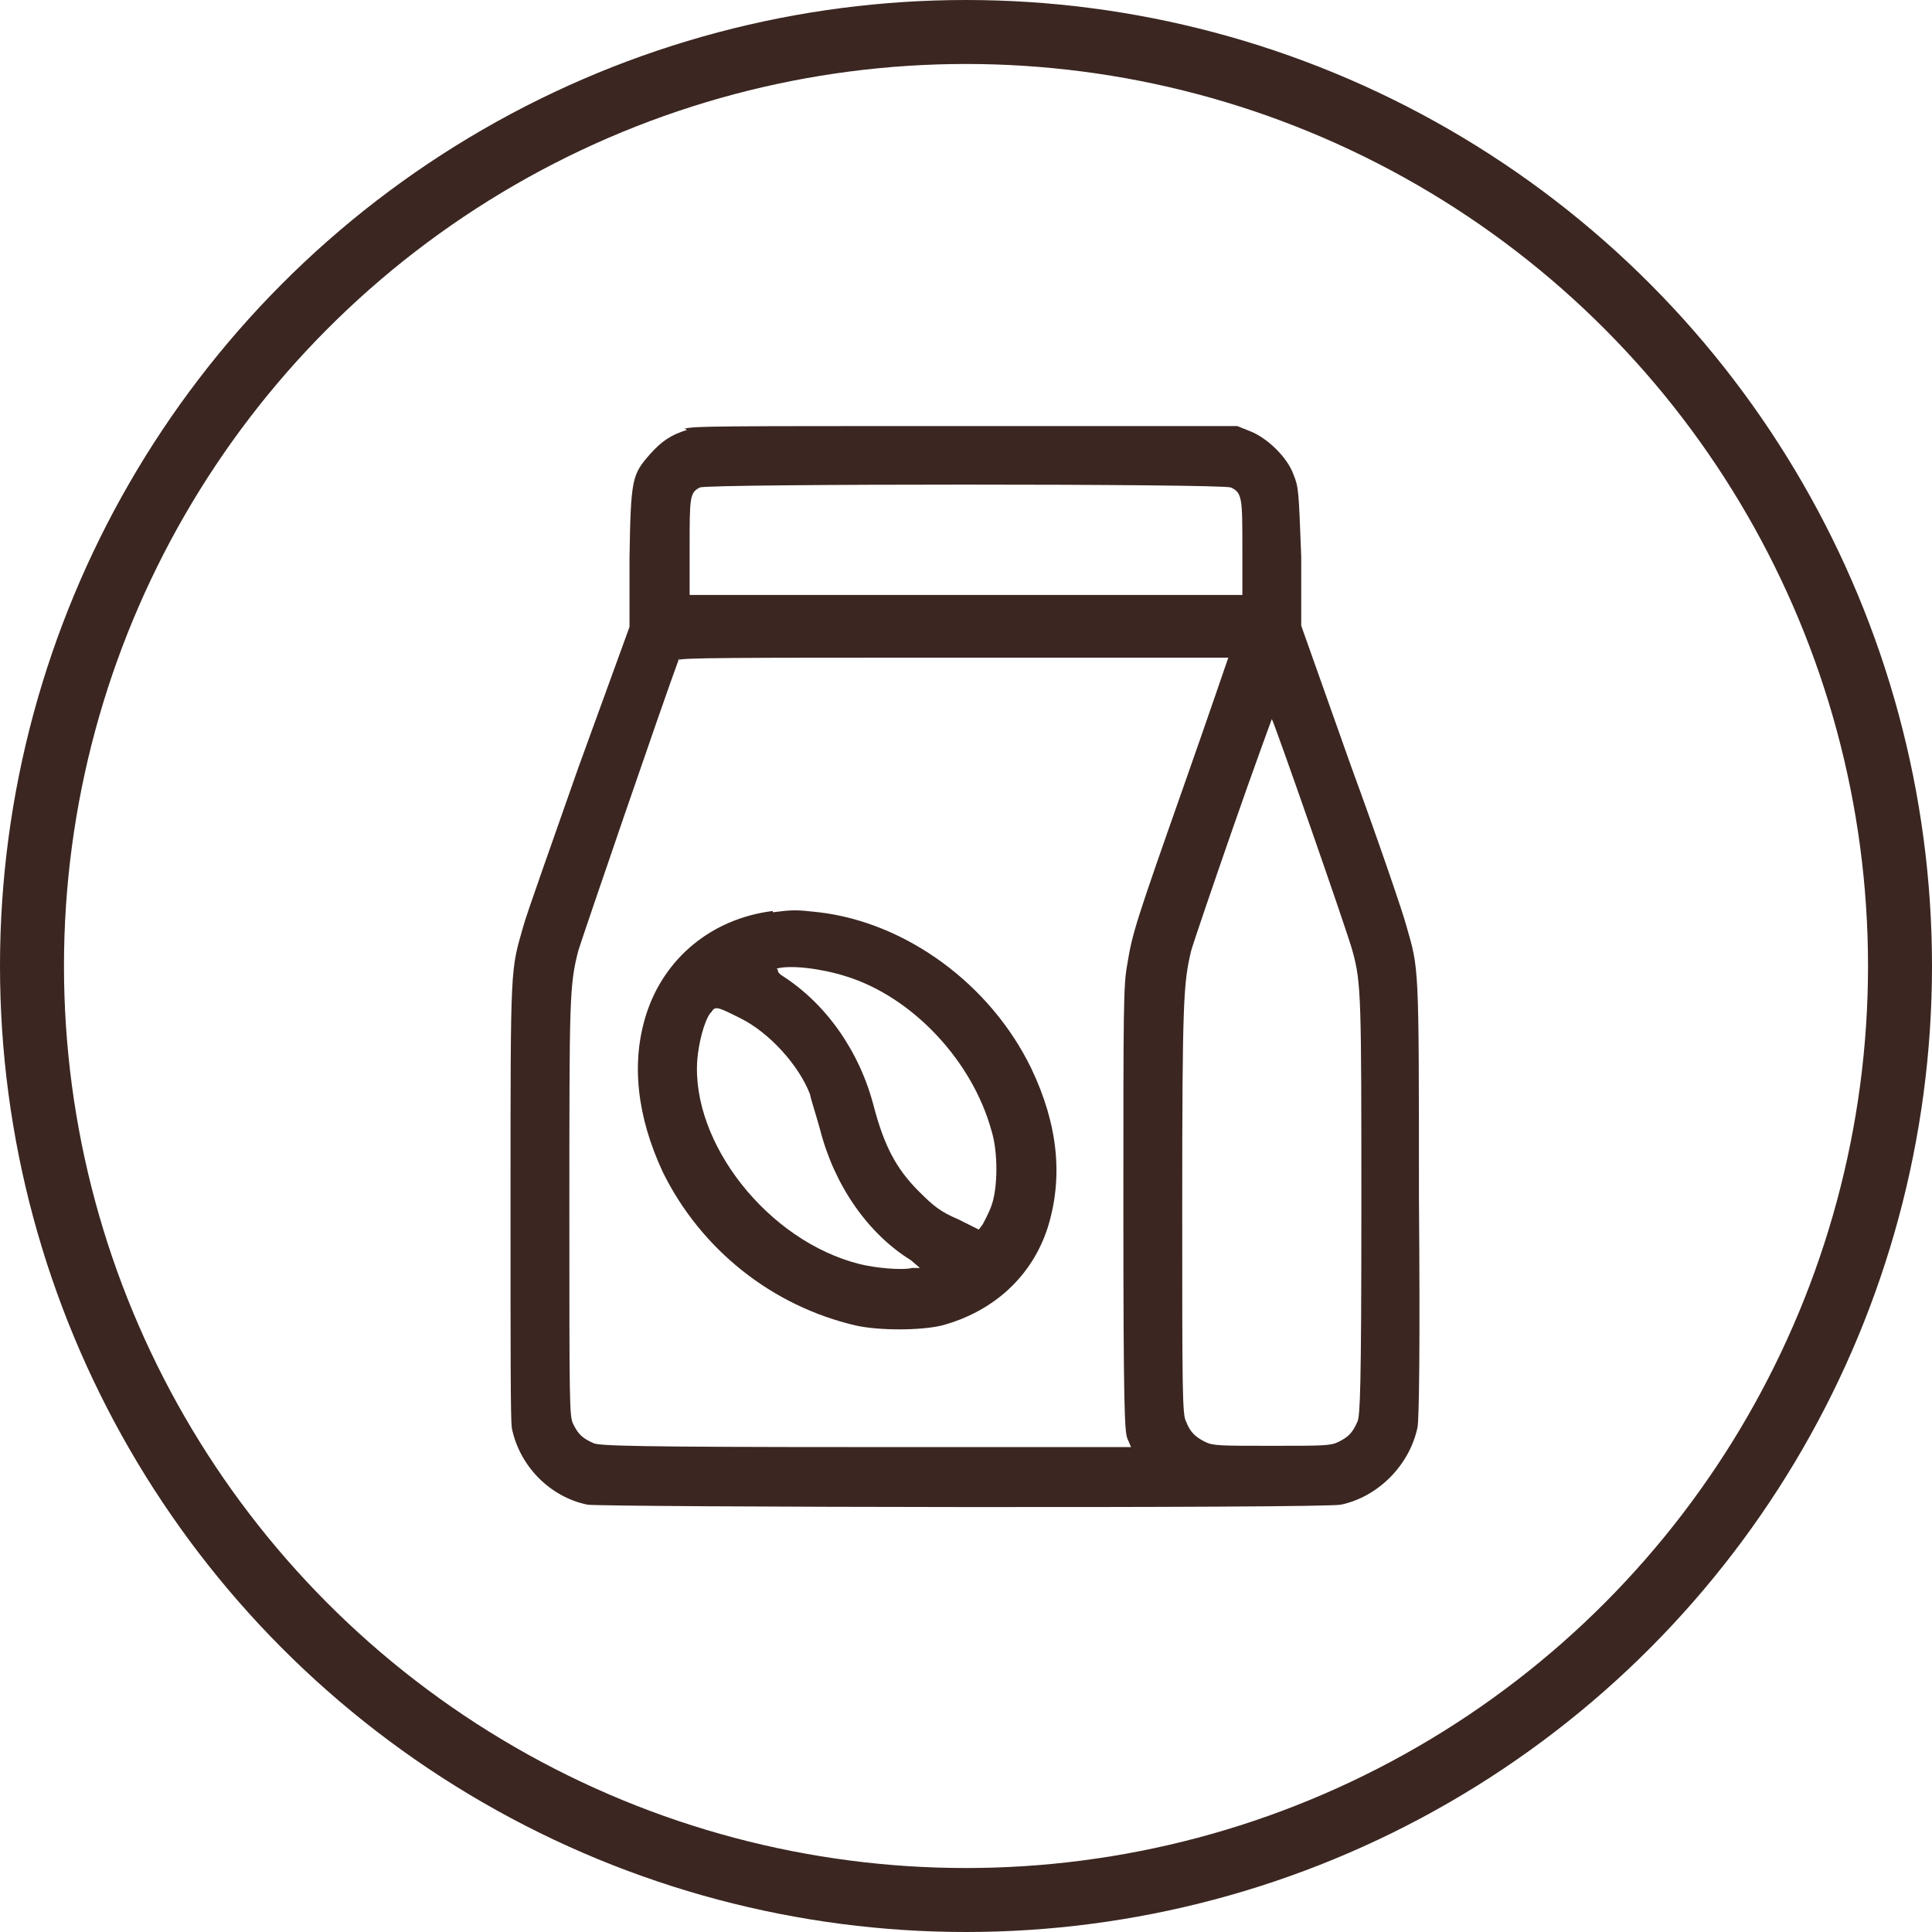 <svg viewBox="0 0 15.1 15.1" xmlns="http://www.w3.org/2000/svg" data-name="Layer 1" id="Layer_1">
  <defs>
    <style>
      .cls-1 {
        fill: none;
        stroke: #3b2621;
        stroke-miterlimit: 10;
        stroke-width: .5px;
      }

      .cls-2 {
        fill: #3b2621;
        fill-rule: evenodd;
      }
    </style>
  </defs>
  <circle r="7.3" cy="7.55" cx="7.55" class="cls-1"></circle>
  <path d="M5.37,3.36c-.13.04-.2.09-.29.19-.14.16-.15.19-.16.81v.54s-.4,1.1-.4,1.1c-.21.6-.41,1.16-.43,1.24-.1.35-.1.28-.1,2.12,0,1.23,0,1.72.01,1.8.06.3.3.54.59.6.12.02,5.76.03,5.89,0,.29-.06.54-.31.6-.61.01-.07.02-.56.01-1.8,0-1.84,0-1.77-.1-2.12-.02-.08-.21-.64-.43-1.24l-.39-1.1v-.54c-.02-.52-.02-.54-.06-.64-.05-.14-.21-.29-.34-.34l-.1-.04h-2.11c-2,0-2.12,0-2.21.02ZM5.47,3.81c-.08.04-.08.08-.08.47v.37s2.16,0,2.16,0h2.16v-.36c0-.39,0-.44-.09-.48-.07-.03-4.09-.03-4.15,0ZM5.31,5.14c-.13.35-.76,2.19-.79,2.29-.07.27-.07.38-.07,2.03,0,1.52,0,1.61.03,1.67.04.08.07.11.16.15.05.02.31.03,2.13.03h2.07l-.03-.07c-.02-.06-.03-.24-.03-1.8s0-1.74.03-1.9c.04-.25.07-.34.45-1.42.19-.54.34-.98.34-.98s-.97,0-2.15,0c-1.7,0-2.15,0-2.15.02ZM9.64,6.46c-.16.46-.31.9-.33.97-.06.25-.07.38-.07,2.02,0,1.4,0,1.61.03,1.66.03.08.07.12.15.16.06.03.12.03.52.03s.46,0,.52-.03c.08-.04.11-.07.15-.16.02-.05.03-.26.03-1.66,0-1.65,0-1.77-.07-2.02-.04-.15-.62-1.81-.63-1.81,0,0-.14.38-.3.84ZM6.04,7.12c-.48.06-.85.37-.99.81-.12.38-.07.8.13,1.23.3.61.86,1.05,1.51,1.2.18.04.5.04.67,0,.41-.11.71-.39.83-.77.12-.39.08-.8-.13-1.24-.32-.66-.98-1.14-1.66-1.22-.18-.02-.2-.02-.36,0ZM6.08,7.58s-.01.02.04.05c.34.22.6.59.71,1.02.08.3.17.48.35.66.12.12.17.16.31.22l.16.08.03-.04s.05-.09.07-.15c.05-.14.05-.42,0-.58-.15-.55-.62-1.05-1.14-1.21-.19-.06-.43-.09-.54-.06ZM5.55,7.92c-.05.07-.09.24-.1.36-.05.65.55,1.42,1.27,1.6.12.03.33.05.41.03h.06s-.07-.06-.07-.06c-.34-.21-.6-.59-.71-1.02-.03-.11-.07-.23-.08-.28-.09-.23-.32-.48-.54-.59-.18-.09-.2-.1-.23-.05Z" class="cls-2"></path>
</svg>